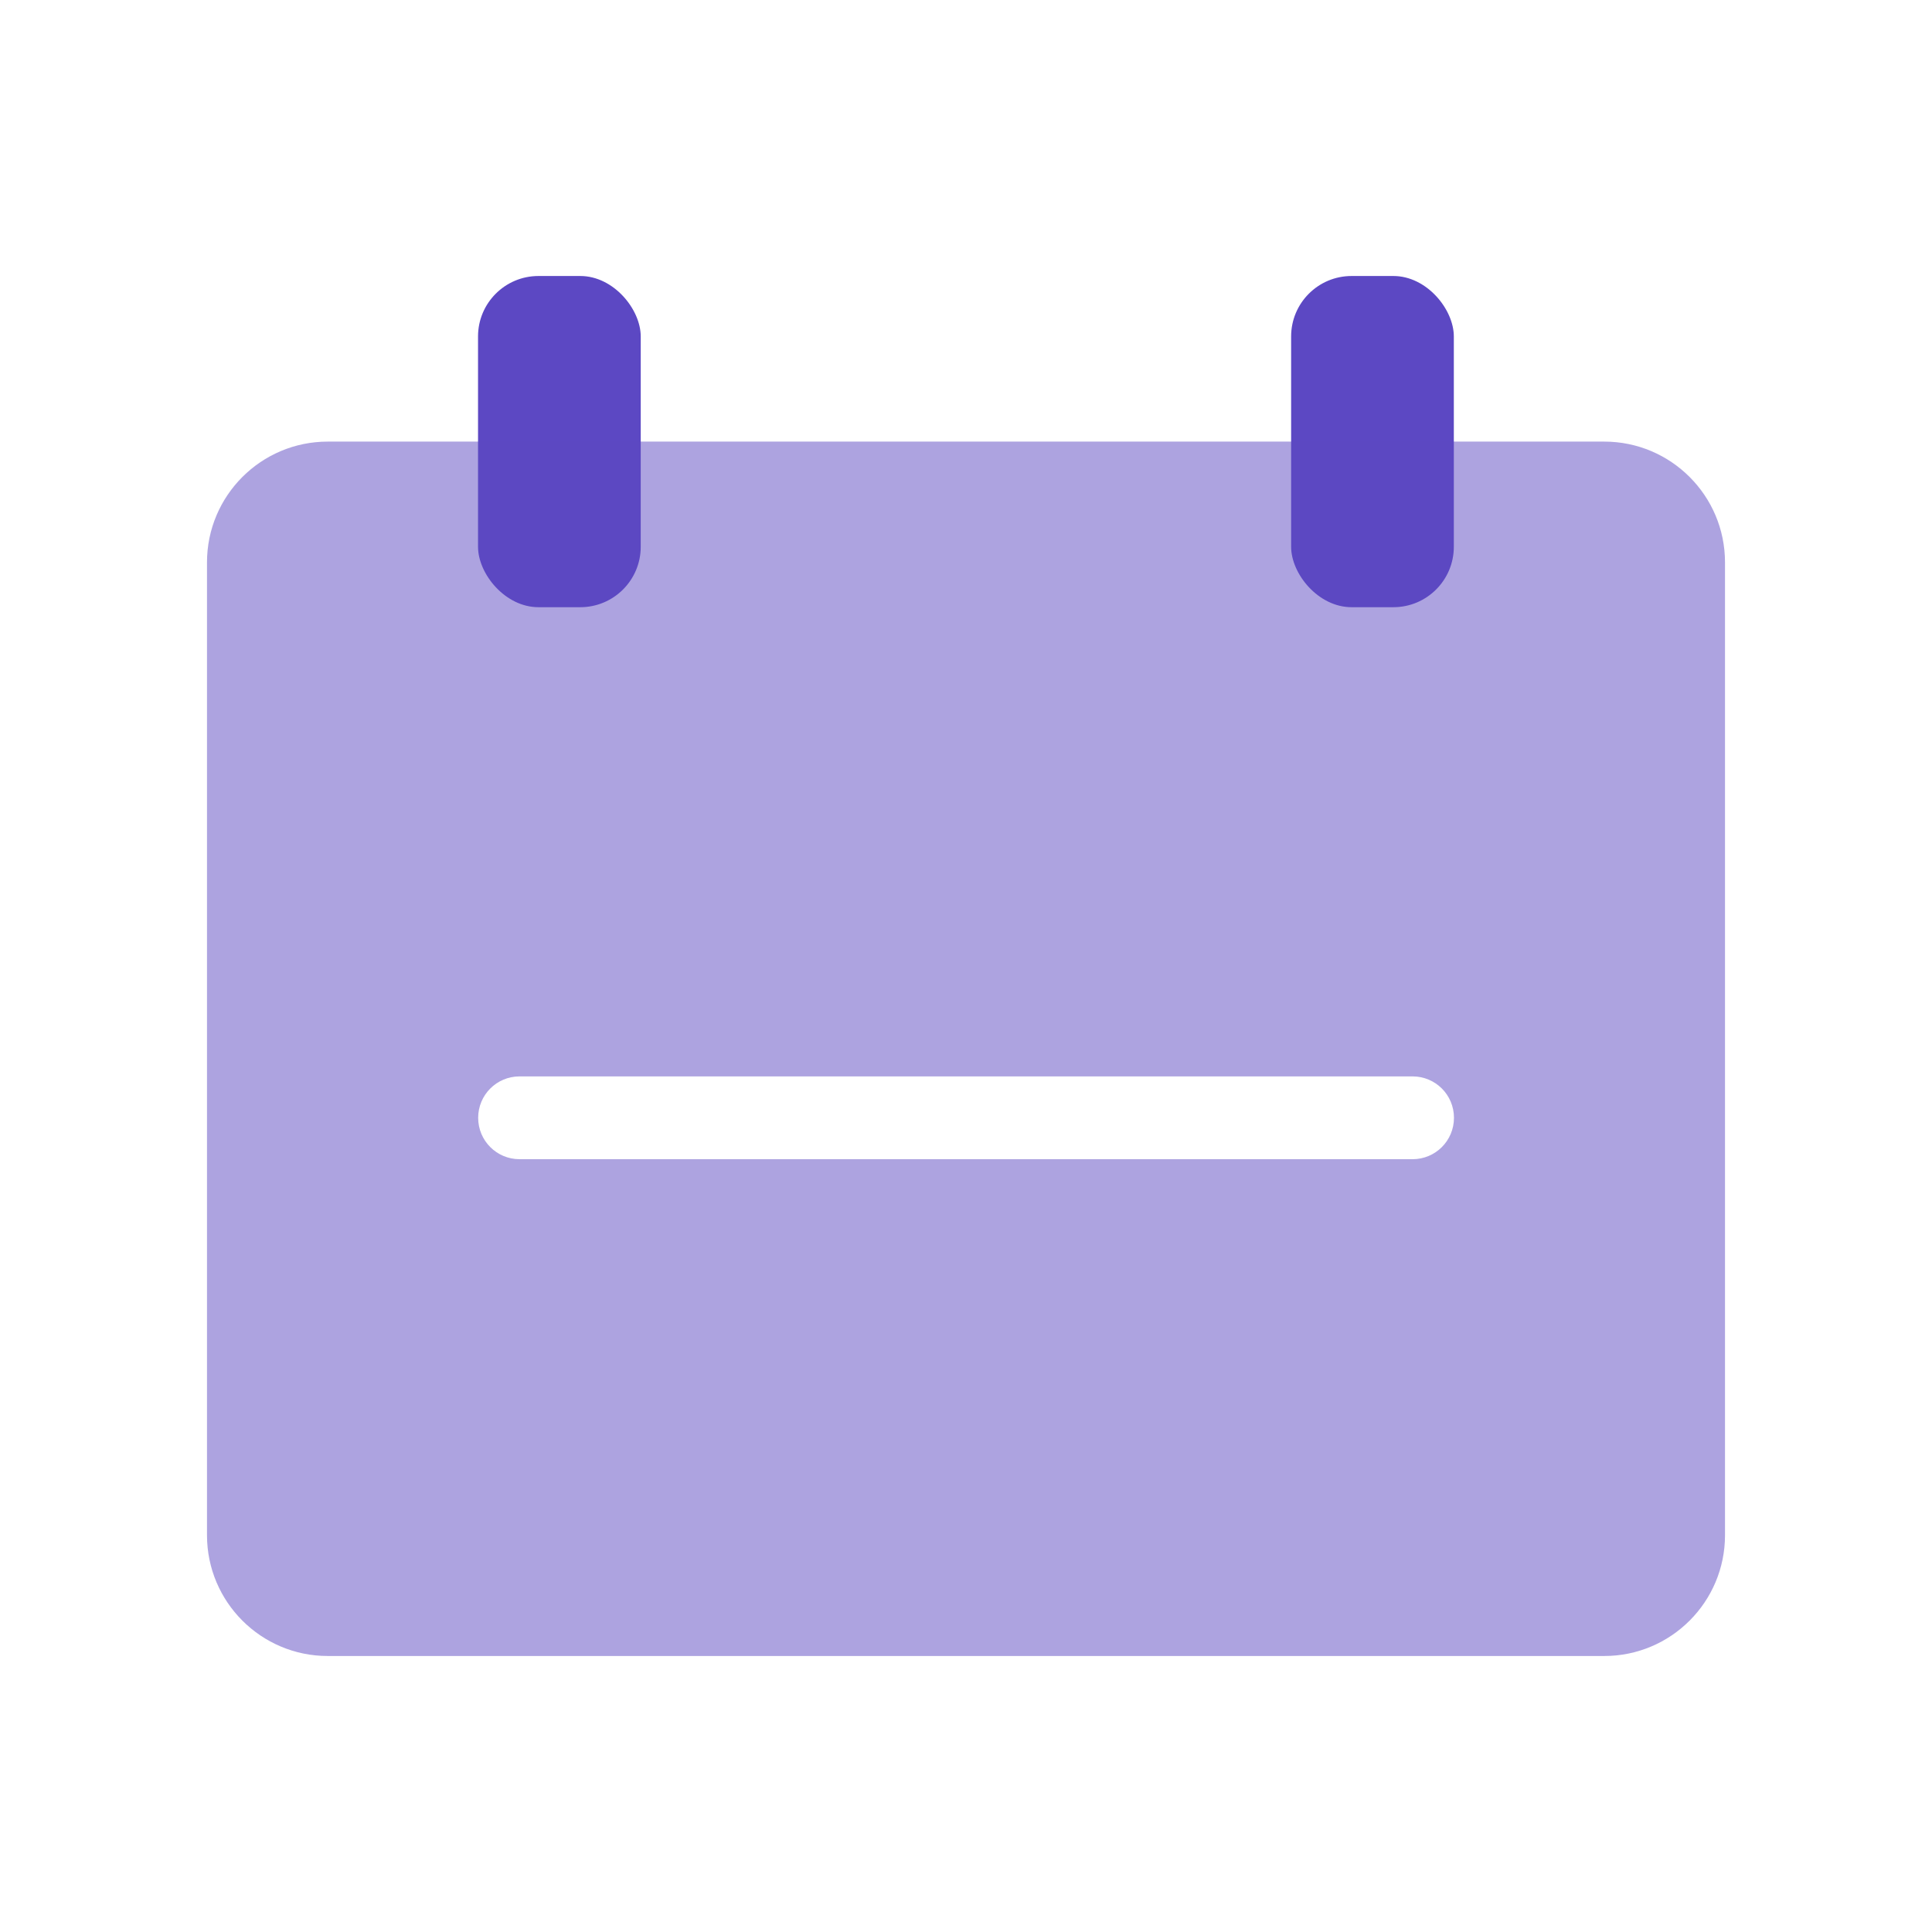 <svg width="14" height="14" viewBox="0 0 14 14" fill="none" xmlns="http://www.w3.org/2000/svg">
<rect x="9.356" y="2" width="1.179" height="2.4" rx="0.438" fill="#5C48C3"/>
<rect x="3.464" y="2" width="1.179" height="2.4" rx="0.438" fill="#5C48C3"/>
<path opacity="0.5" fillRule="evenodd" clip-rule="evenodd" d="M2.375 3.2C1.892 3.2 1.5 3.592 1.5 4.075V11.125C1.5 11.608 1.892 12 2.375 12H11.625C12.108 12 12.5 11.608 12.5 11.125V4.075C12.5 3.592 12.108 3.2 11.625 3.2H2.375ZM10.536 6.3C10.536 6.134 10.402 6 10.236 6L3.765 6C3.599 6 3.465 6.134 3.465 6.3C3.465 6.466 3.599 6.6 3.765 6.6L10.236 6.6C10.402 6.6 10.536 6.466 10.536 6.3ZM10.236 7.8C10.402 7.8 10.536 7.934 10.536 8.1C10.536 8.266 10.402 8.4 10.236 8.4H3.765C3.599 8.4 3.465 8.266 3.465 8.1C3.465 7.934 3.599 7.8 3.765 7.8L10.236 7.8ZM10.536 9.9C10.536 9.734 10.402 9.6 10.236 9.6L3.765 9.6C3.599 9.6 3.465 9.734 3.465 9.9C3.465 10.066 3.599 10.2 3.765 10.2H10.236C10.402 10.2 10.536 10.066 10.536 9.9Z" fill="#5C48C3"/>
</svg>
